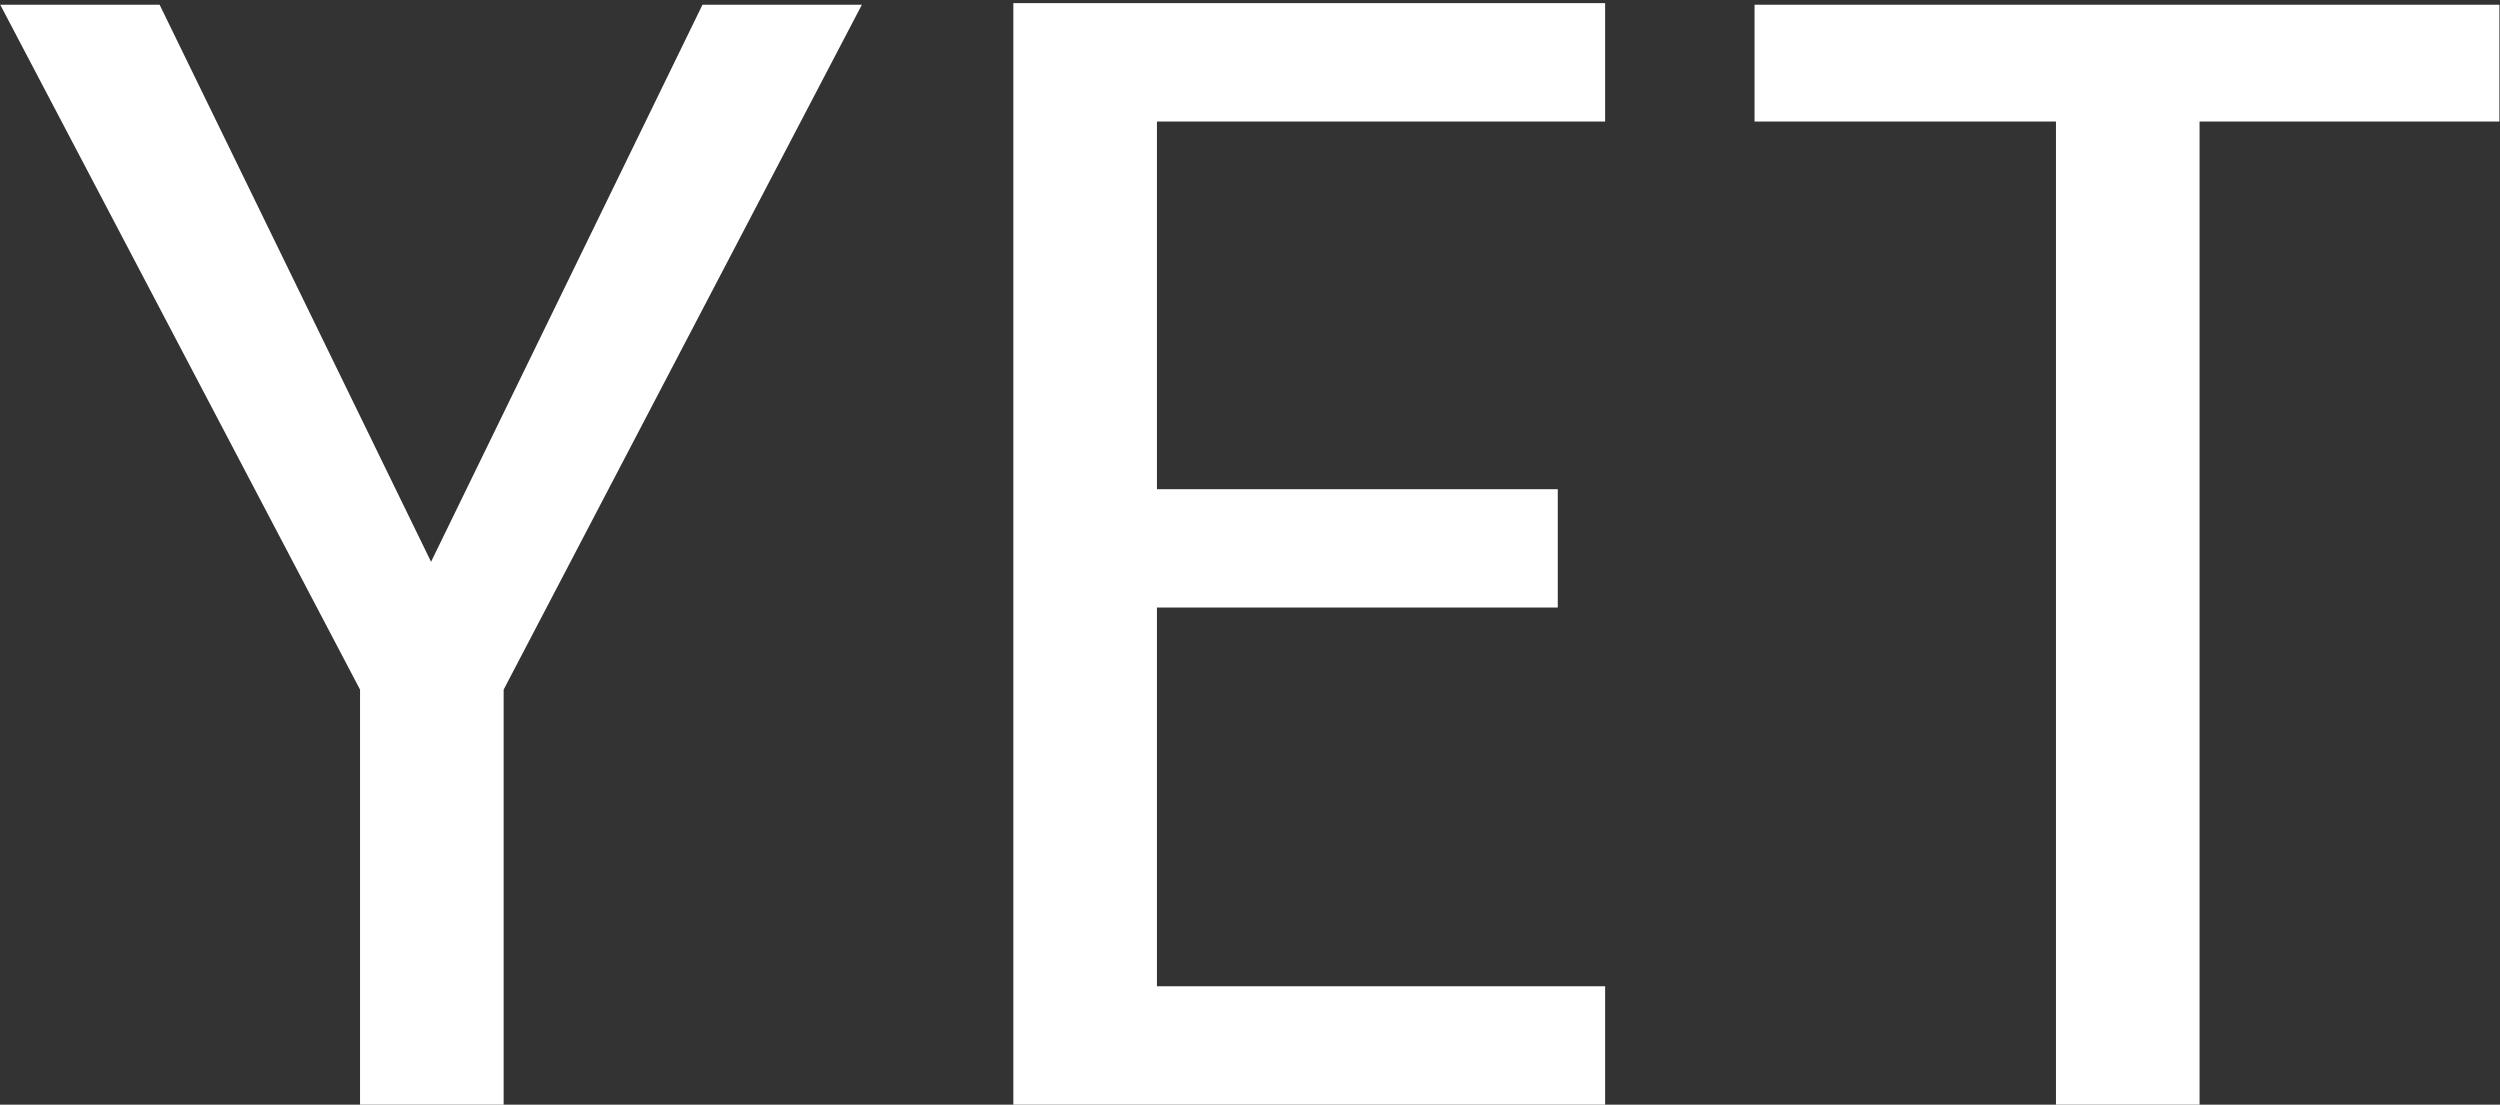 <svg width="301" height="133" viewBox="0 0 301 133" fill="none" xmlns="http://www.w3.org/2000/svg">
<rect x="0" y="0" width="301" height="133" fill="#333333" stroke="none"/>
<path d="M300.928 0.57V14.63H264.828V133H247.538V14.63H211.248V0.57H300.928Z" fill="white"/>
<path d="M139.296 14.63V58.9H187.556V73.15H139.296V118.75H193.256V133H122.006V0.38H193.256V14.63H139.296Z" fill="white"/>
<path d="M103.769 0.57L60.639 83.03V133H43.349V83.03L0.029 0.57H19.219L51.899 67.64L84.579 0.57H103.769Z" fill="white"/>
</svg>

